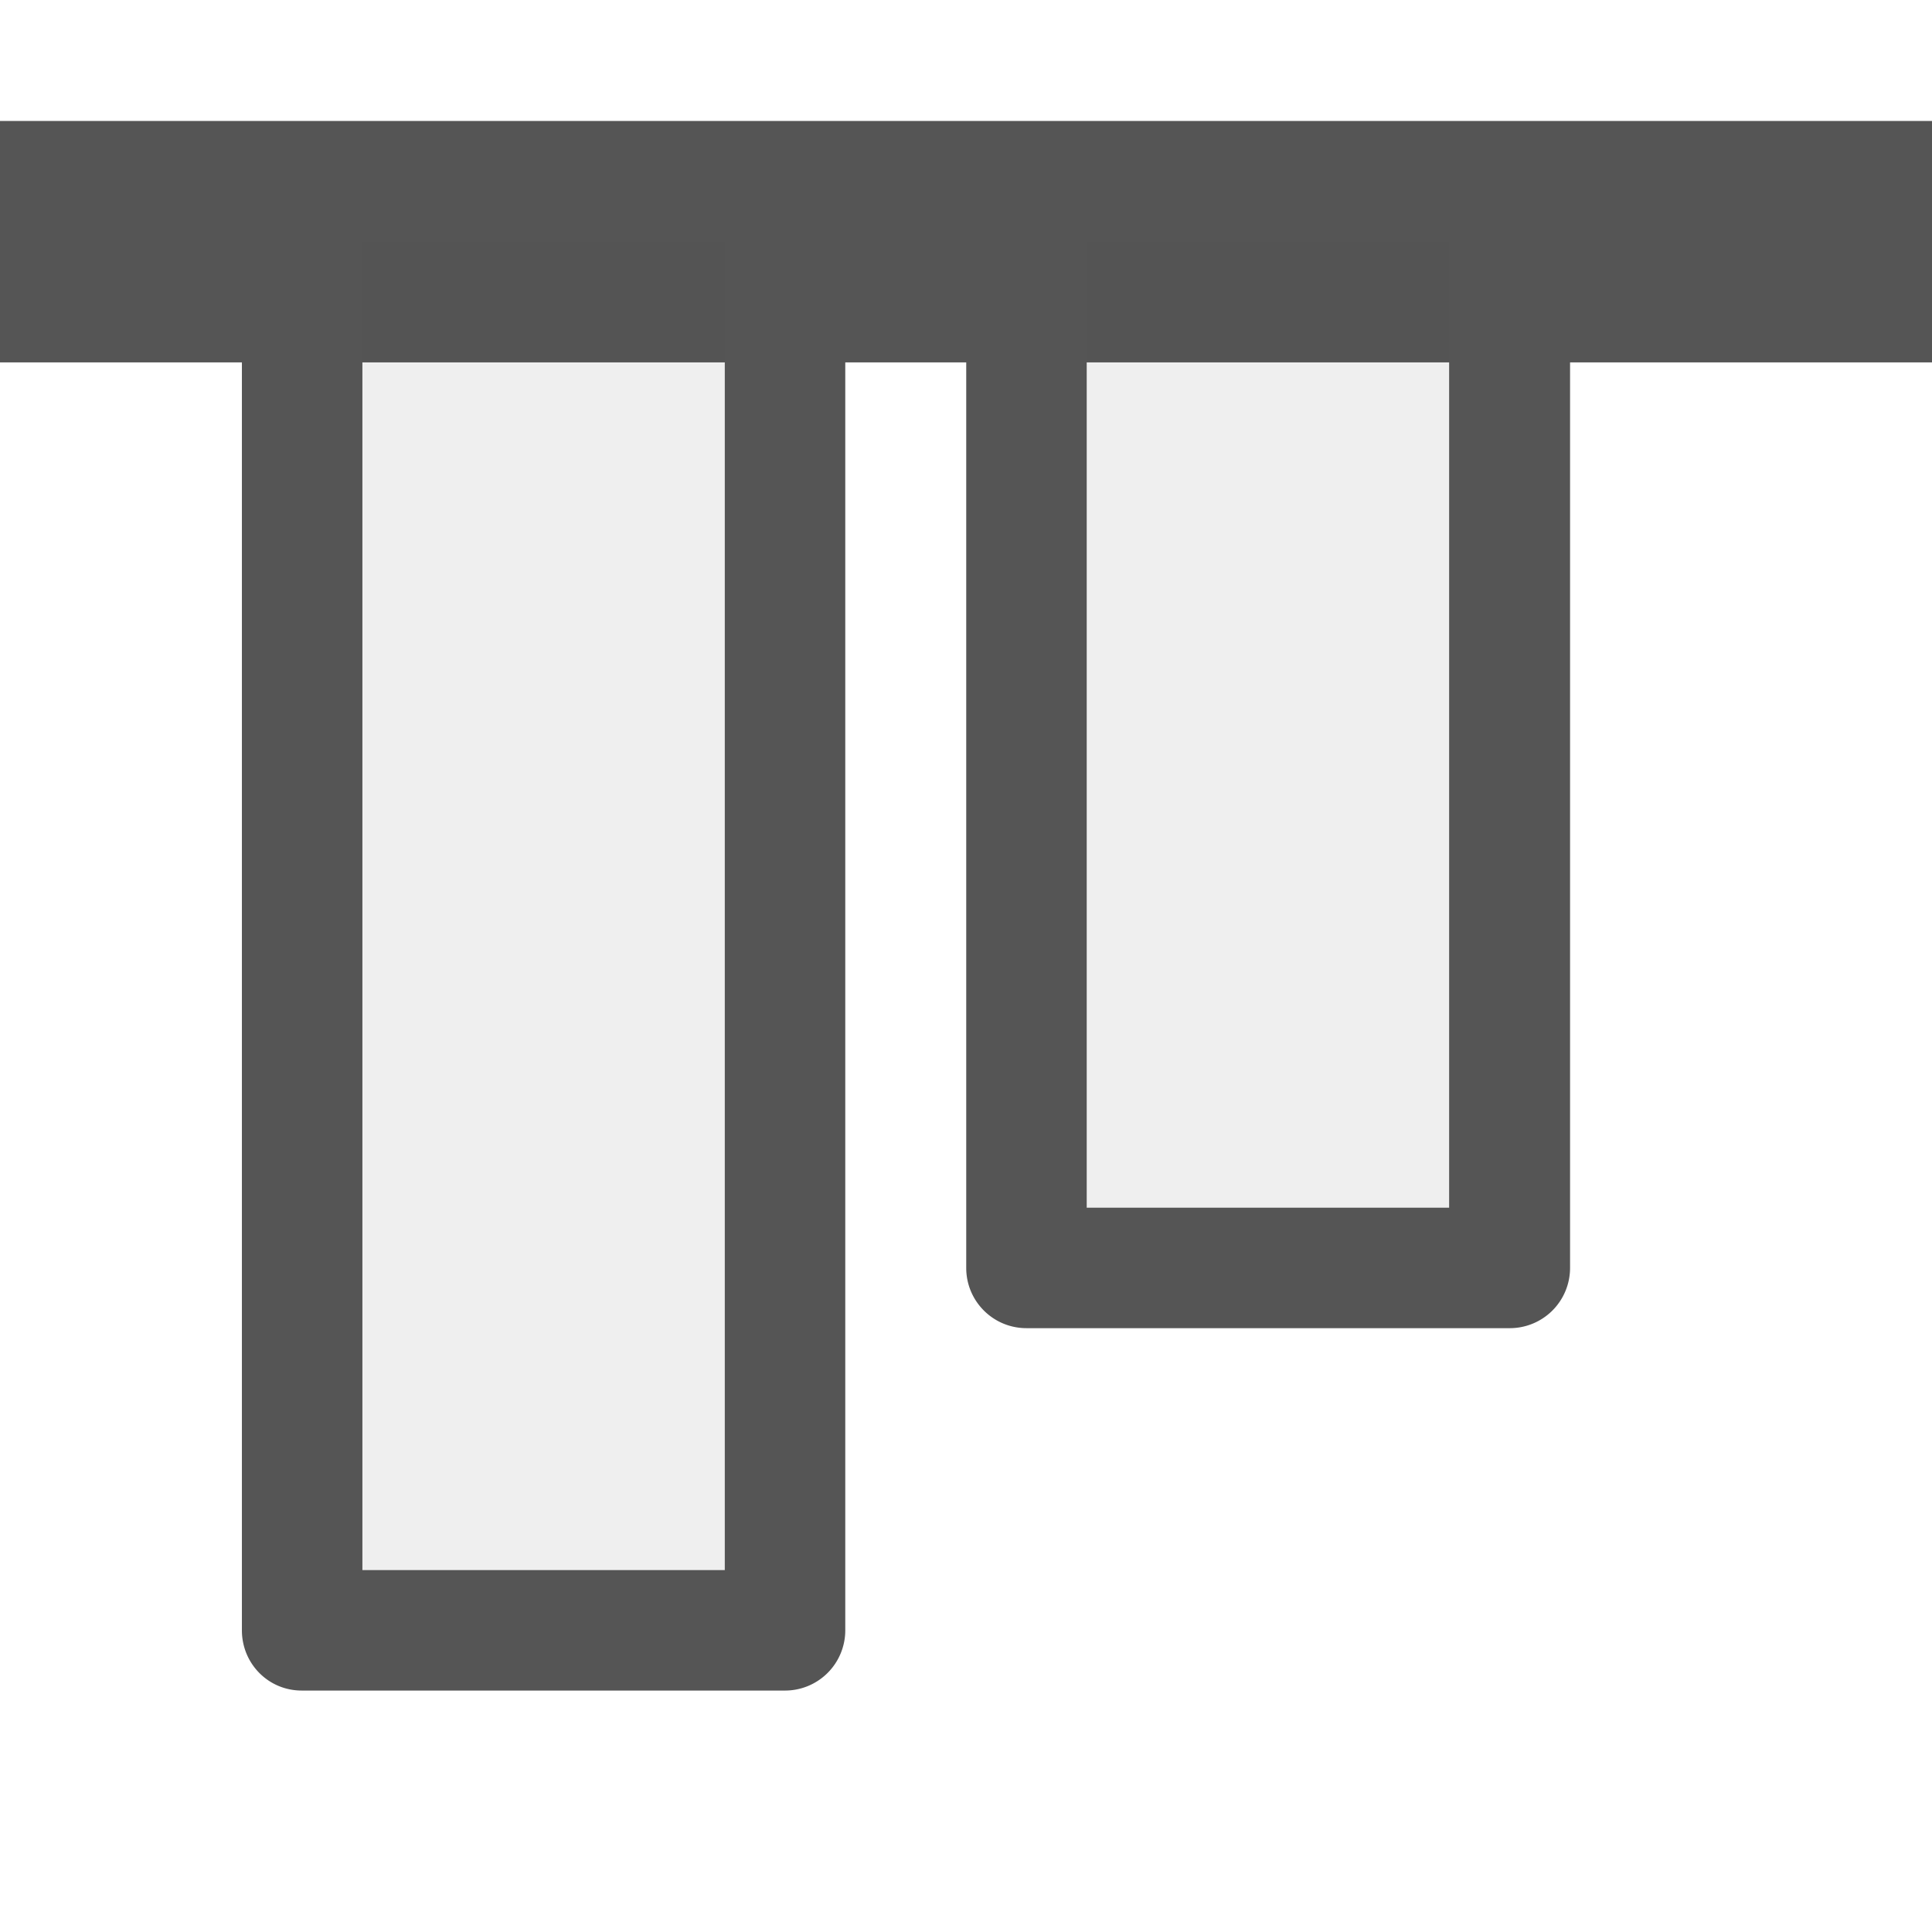 <svg xmlns="http://www.w3.org/2000/svg" width="16" height="16" viewBox="0 0 4.233 4.233"><g fill="#555555"><path style="marker:none" d="M4.233.265H0v.529h.53v2.778c0 .073.058.132.131.132H1.72a.132.132 0 0 0 .132-.132V.794h.265v1.984c0 .073.059.132.132.132h1.058a.132.132 0 0 0 .133-.132V.794h.793zM3.175.794v1.852h-.794V.794zm-1.587 0V3.44H.794V.794z"/><path d="M3.175.53h-.794v2.116h.794zm-1.587 0H.794v2.91h.794z" opacity=".1" fill-opacity=".931"/></g></svg>